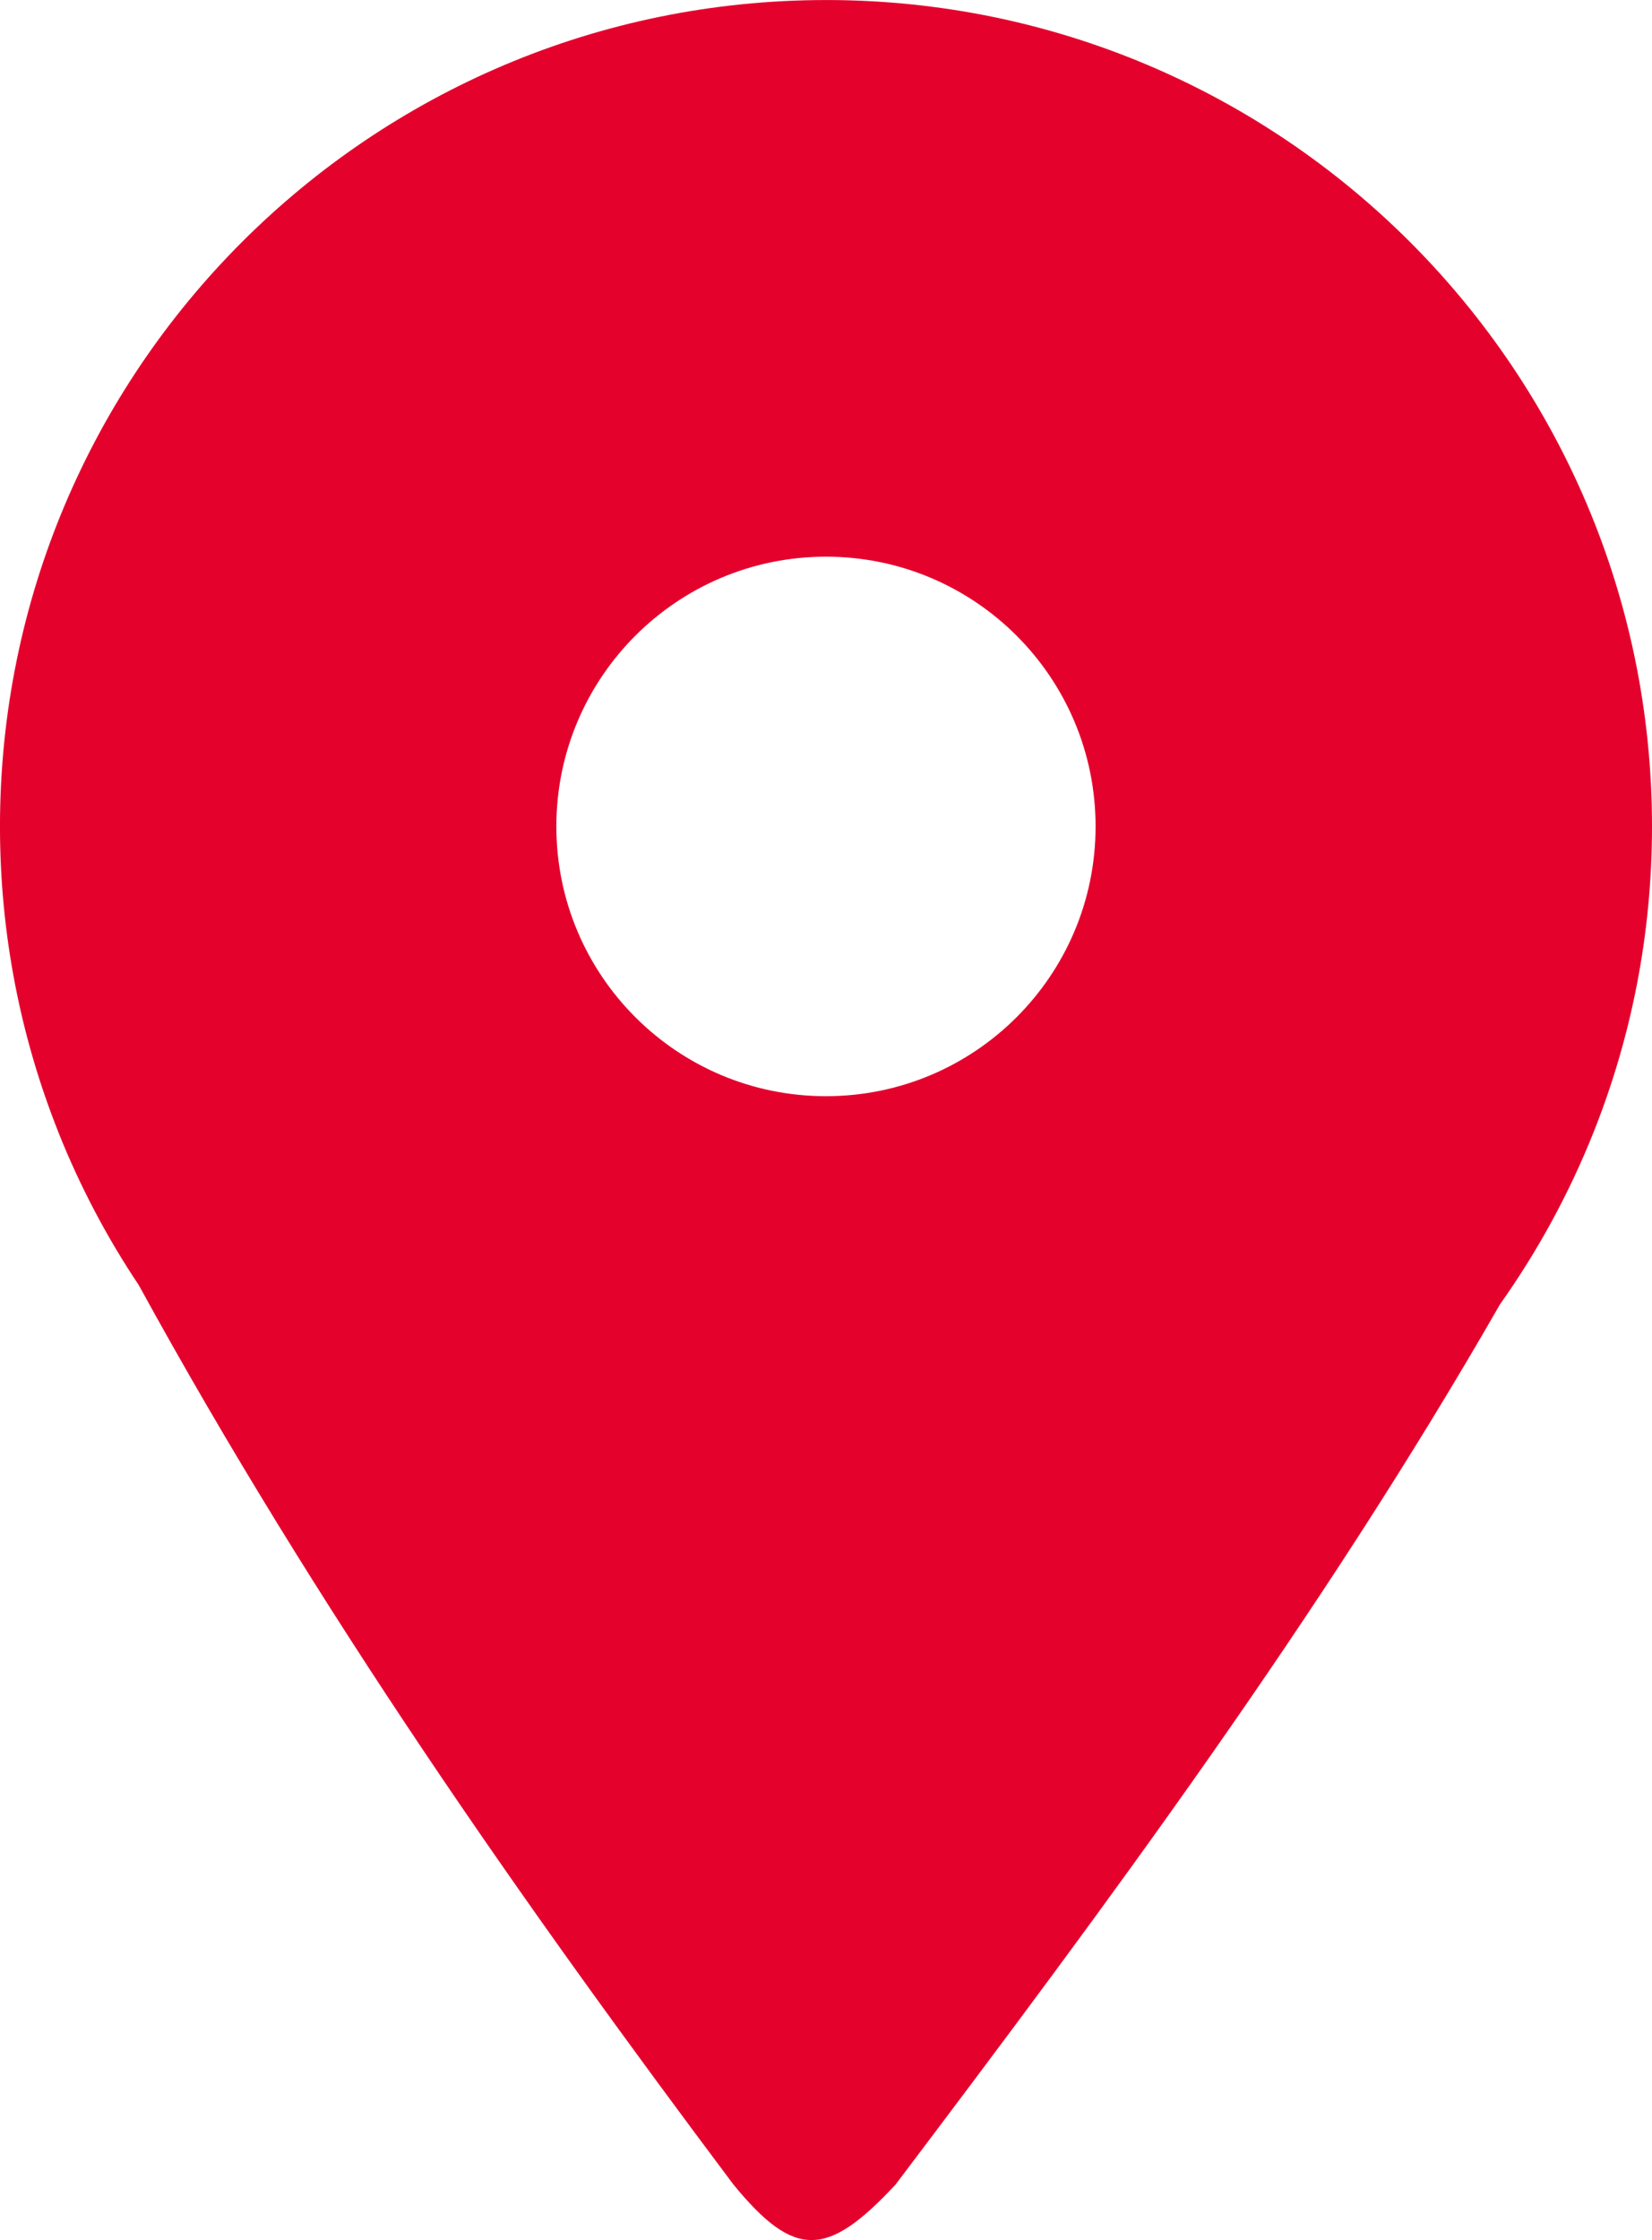 <?xml version="1.0" encoding="UTF-8"?>
<!DOCTYPE svg PUBLIC "-//W3C//DTD SVG 1.1//EN" "http://www.w3.org/Graphics/SVG/1.1/DTD/svg11.dtd">
<!-- Creator: CorelDRAW 2021 (64-Bit) -->
<svg xmlns="http://www.w3.org/2000/svg" xml:space="preserve" width="21.731mm" height="29.451mm" version="1.1" style="shape-rendering:geometricPrecision; text-rendering:geometricPrecision; image-rendering:optimizeQuality; fill-rule:evenodd; clip-rule:evenodd"
viewBox="0 0 841.47 1140.38"
 xmlns:xlink="http://www.w3.org/1999/xlink"
 xmlns:xodm="http://www.corel.com/coreldraw/odm/2003">
 <defs>
  <style type="text/css">
   <![CDATA[
    .fil0 {fill:#E4022D}
   ]]>
  </style>
 </defs>
 <g id="Capa_x0020_1">
  <path class="fil0" d="M420.75 0c232.37,0 420.72,188.35 420.72,420.75 0,54.9 -10.53,107.33 -29.67,155.41l0.03 0 -0.1 0.19c-12.45,31.21 -28.46,60.56 -47.66,87.62 -91.26,159.06 -200.61,306.15 -307.95,448.22 -34.64,37.1 -51.28,38.13 -82.62,-0.19 -107.14,-142.8 -212.49,-293.03 -302.83,-457.79 -16.23,-24.27 -29.99,-50.35 -40.94,-77.82l-0.1 -0.22 0.03 0c-19.11,-48.08 -29.67,-100.55 -29.67,-155.41 0,-232.4 188.35,-420.75 420.75,-420.75zm-0.03 283.39c75.84,0 137.33,61.49 137.33,137.33 0,75.87 -61.49,137.33 -137.33,137.33 -75.83,0 -137.33,-61.46 -137.33,-137.33 0,-75.83 61.49,-137.33 137.33,-137.33z"/>
 </g>
</svg>
